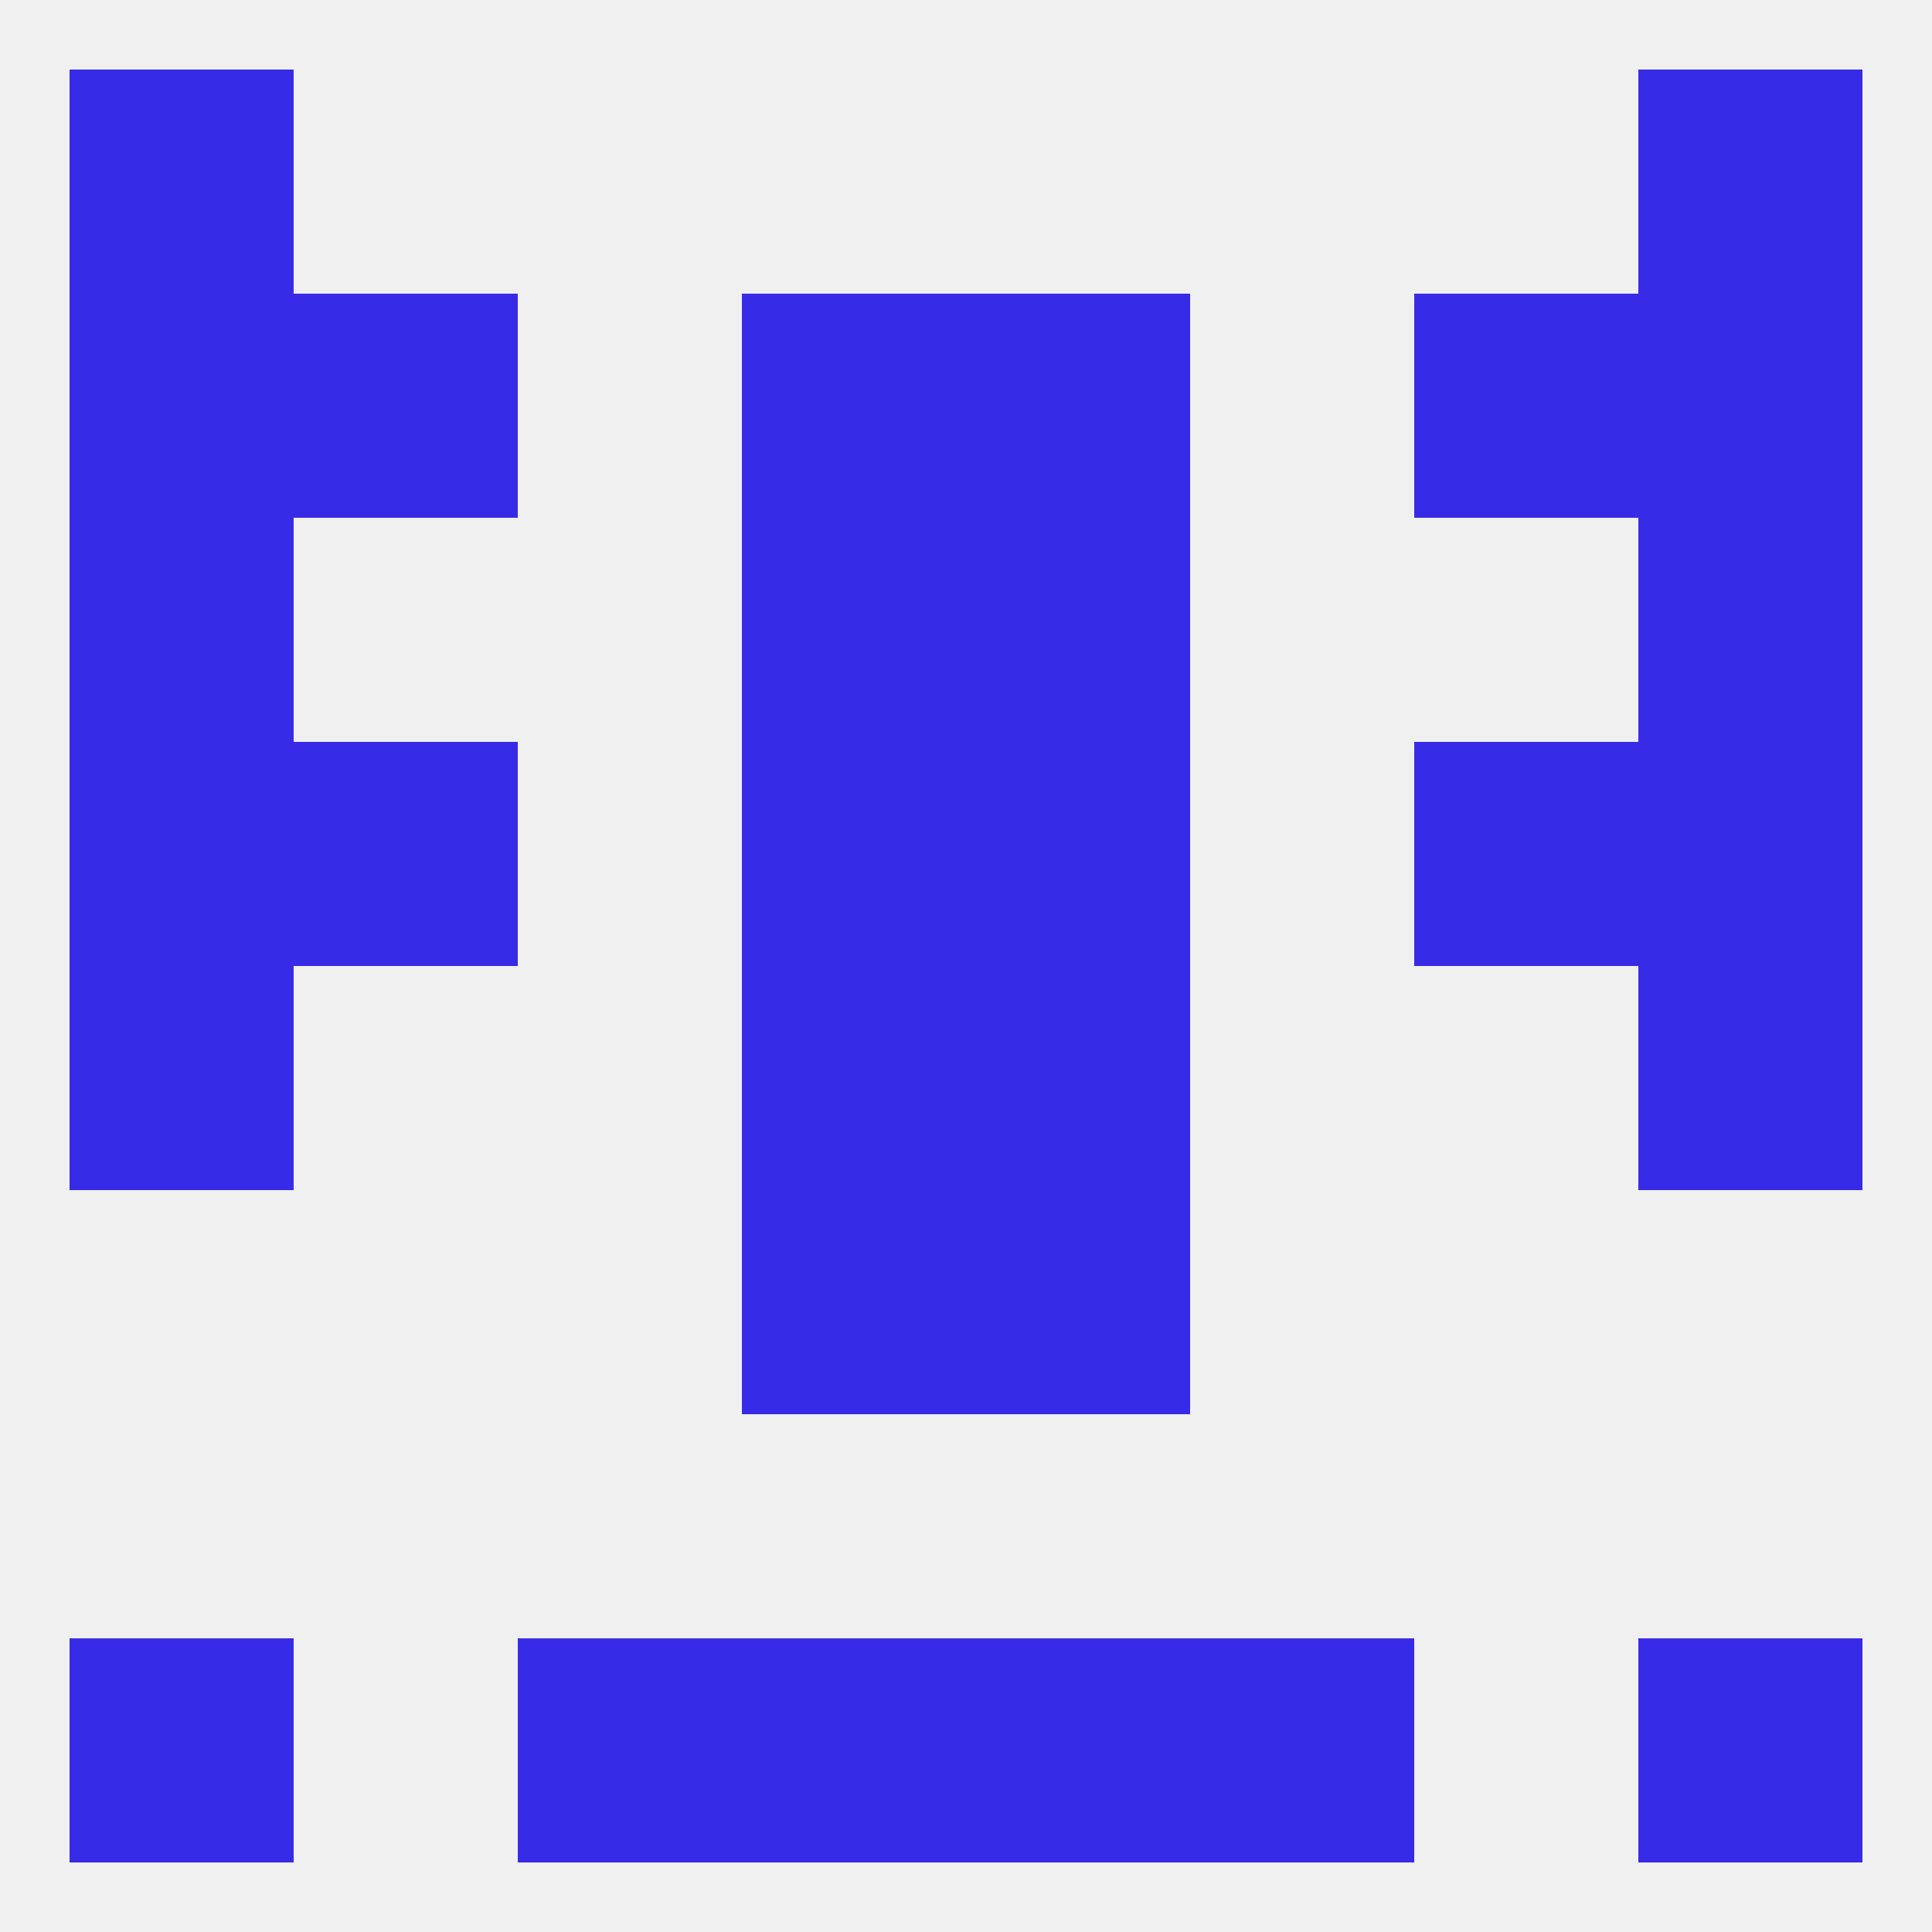 
<!--   <?xml version="1.0"?> -->
<svg version="1.1" baseprofile="full" xmlns="http://www.w3.org/2000/svg" xmlns:xlink="http://www.w3.org/1999/xlink" xmlns:ev="http://www.w3.org/2001/xml-events" width="250" height="250" viewBox="0 0 250 250" >
	<rect width="100%" height="100%" fill="rgba(240,240,240,255)"/>

	<rect x="96" y="212" width="29" height="29" fill="rgba(56,43,231,255)"/>
	<rect x="125" y="212" width="29" height="29" fill="rgba(56,43,231,255)"/>
	<rect x="9" y="212" width="29" height="29" fill="rgba(56,43,231,255)"/>
	<rect x="212" y="212" width="29" height="29" fill="rgba(56,43,231,255)"/>
	<rect x="67" y="212" width="29" height="29" fill="rgba(56,43,231,255)"/>
	<rect x="154" y="212" width="29" height="29" fill="rgba(56,43,231,255)"/>
	<rect x="9" y="9" width="29" height="29" fill="rgba(56,43,231,255)"/>
	<rect x="212" y="9" width="29" height="29" fill="rgba(56,43,231,255)"/>
	<rect x="9" y="125" width="29" height="29" fill="rgba(56,43,231,255)"/>
	<rect x="212" y="125" width="29" height="29" fill="rgba(56,43,231,255)"/>
	<rect x="96" y="125" width="29" height="29" fill="rgba(56,43,231,255)"/>
	<rect x="125" y="125" width="29" height="29" fill="rgba(56,43,231,255)"/>
	<rect x="96" y="154" width="29" height="29" fill="rgba(56,43,231,255)"/>
	<rect x="125" y="154" width="29" height="29" fill="rgba(56,43,231,255)"/>
	<rect x="9" y="96" width="29" height="29" fill="rgba(56,43,231,255)"/>
	<rect x="212" y="96" width="29" height="29" fill="rgba(56,43,231,255)"/>
	<rect x="38" y="96" width="29" height="29" fill="rgba(56,43,231,255)"/>
	<rect x="183" y="96" width="29" height="29" fill="rgba(56,43,231,255)"/>
	<rect x="96" y="96" width="29" height="29" fill="rgba(56,43,231,255)"/>
	<rect x="125" y="96" width="29" height="29" fill="rgba(56,43,231,255)"/>
	<rect x="9" y="67" width="29" height="29" fill="rgba(56,43,231,255)"/>
	<rect x="212" y="67" width="29" height="29" fill="rgba(56,43,231,255)"/>
	<rect x="96" y="67" width="29" height="29" fill="rgba(56,43,231,255)"/>
	<rect x="125" y="67" width="29" height="29" fill="rgba(56,43,231,255)"/>
	<rect x="183" y="38" width="29" height="29" fill="rgba(56,43,231,255)"/>
	<rect x="96" y="38" width="29" height="29" fill="rgba(56,43,231,255)"/>
	<rect x="125" y="38" width="29" height="29" fill="rgba(56,43,231,255)"/>
	<rect x="9" y="38" width="29" height="29" fill="rgba(56,43,231,255)"/>
	<rect x="212" y="38" width="29" height="29" fill="rgba(56,43,231,255)"/>
	<rect x="38" y="38" width="29" height="29" fill="rgba(56,43,231,255)"/>
</svg>